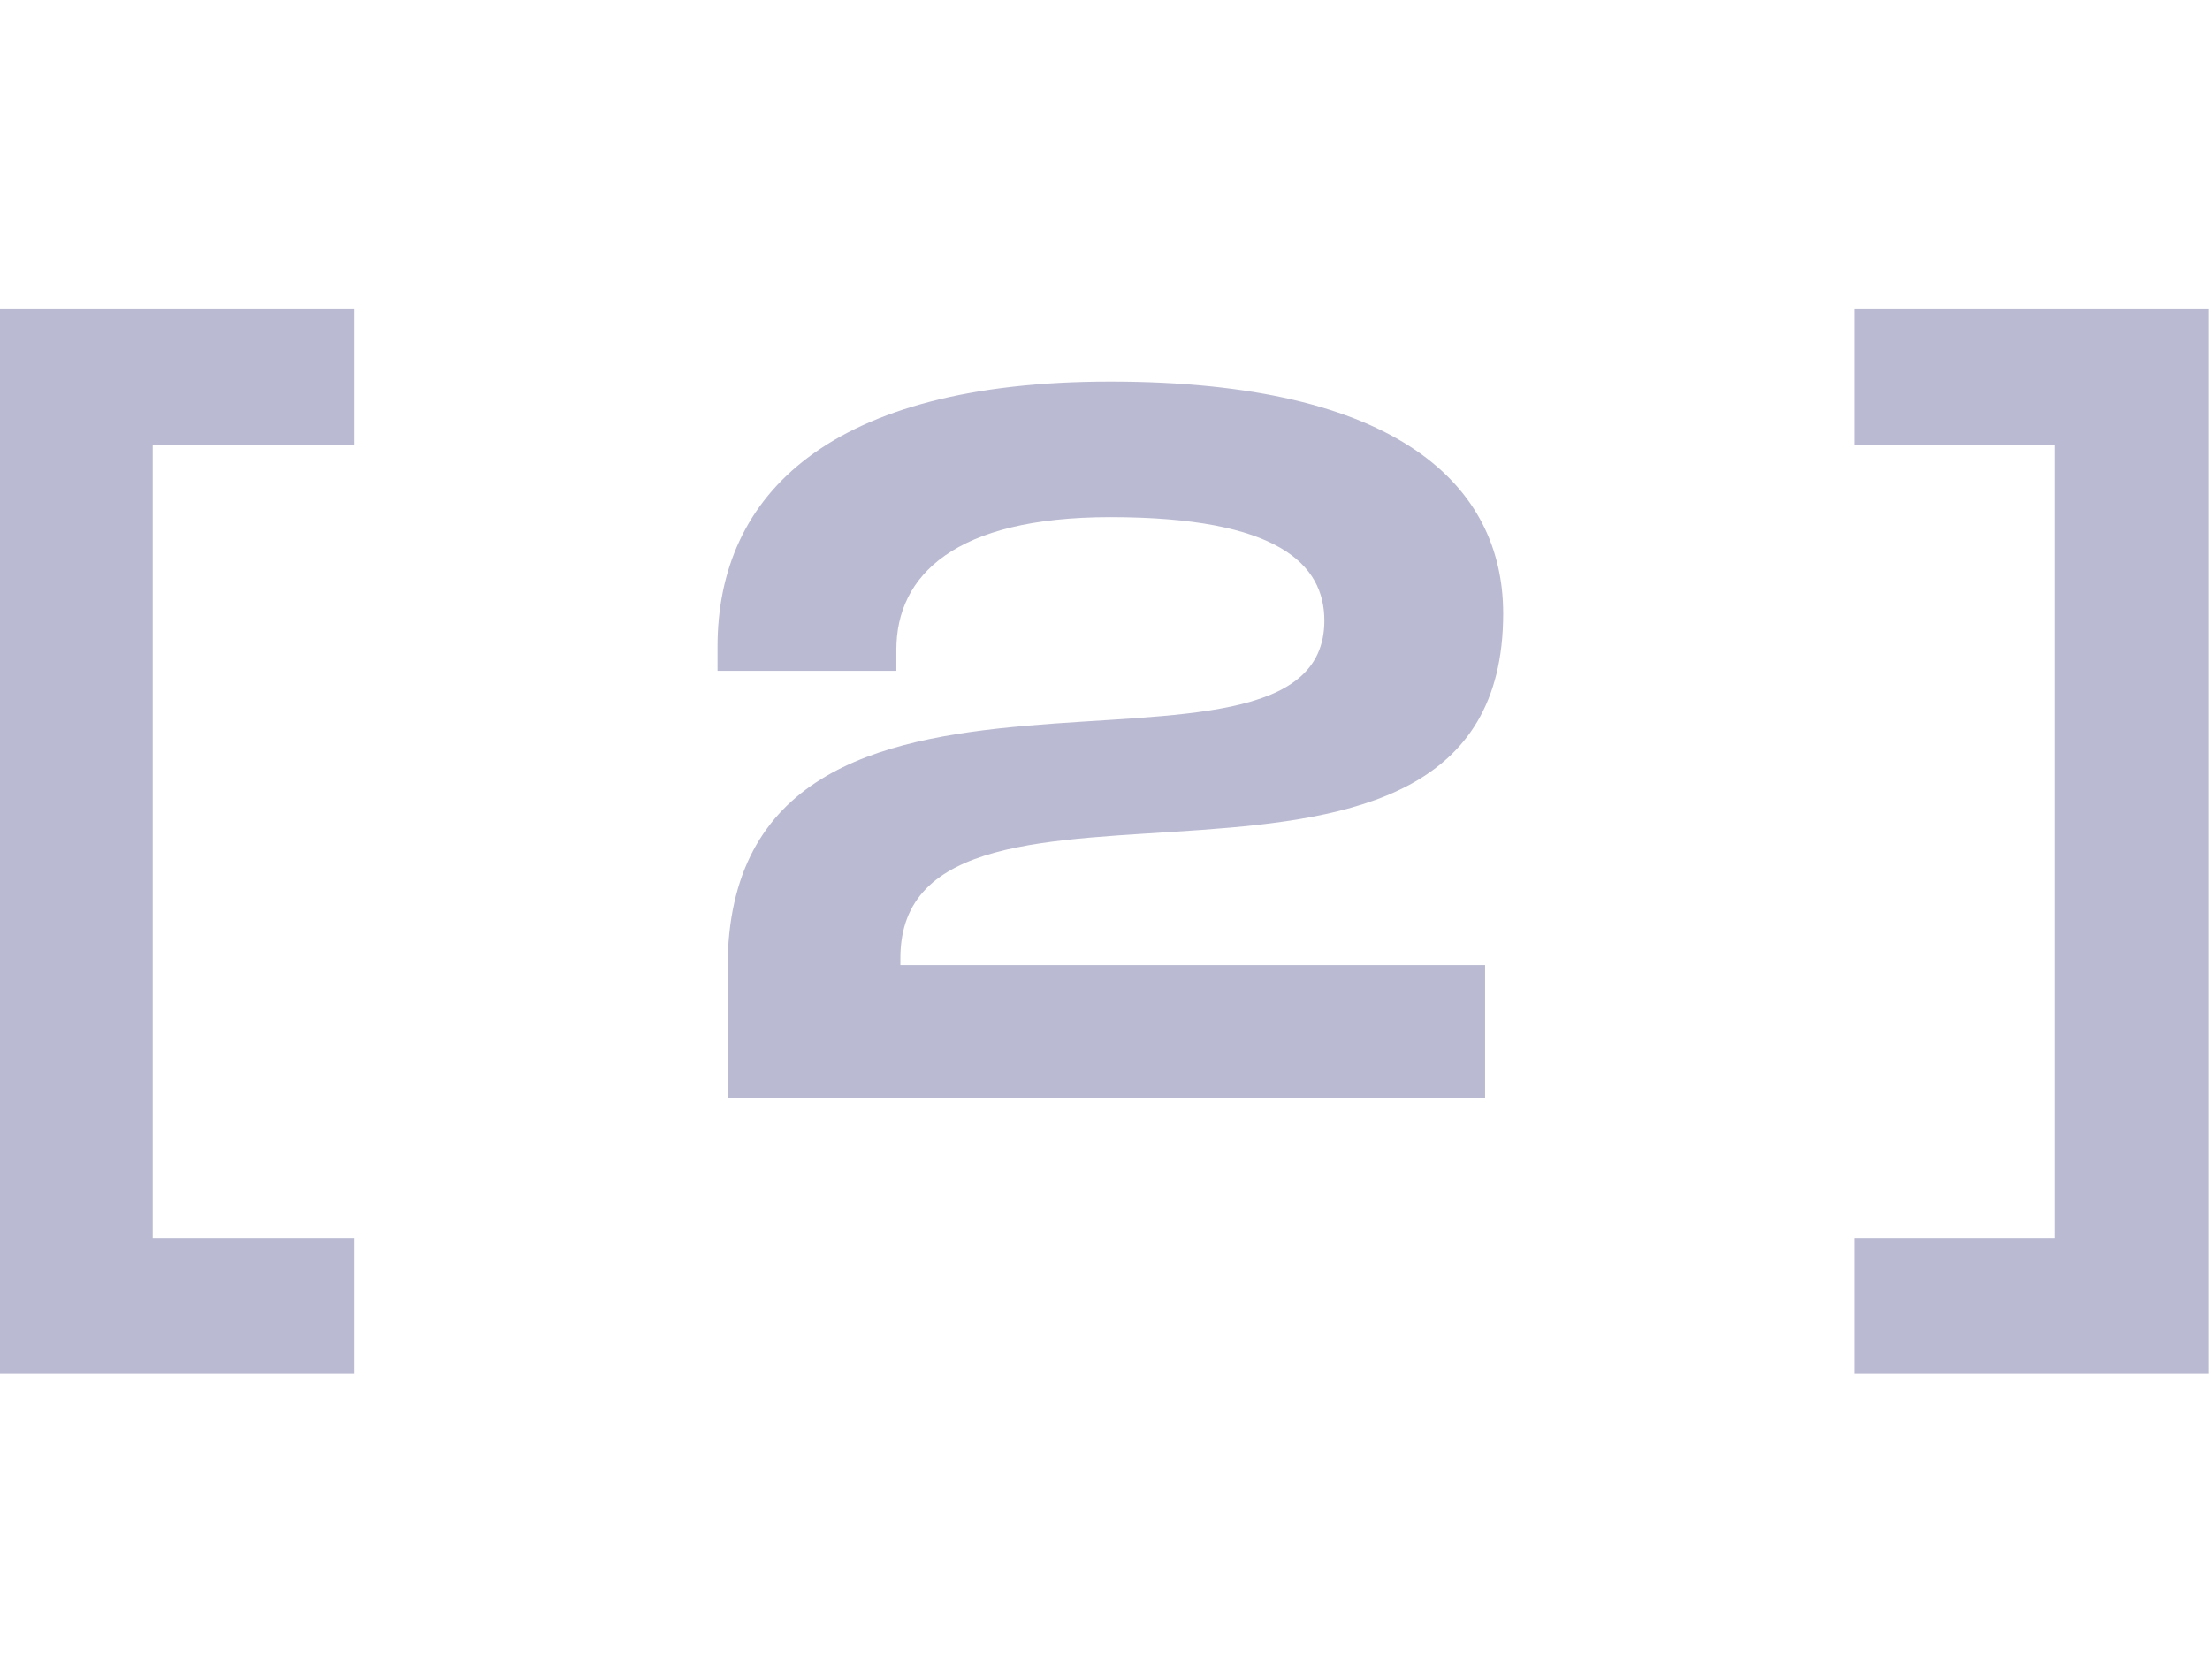 <?xml version="1.0" encoding="UTF-8"?> <svg xmlns="http://www.w3.org/2000/svg" width="543" height="413" viewBox="0 0 543 413" fill="none"><path d="M542.702 337.661H455.564V304.336H504.934V109.325H455.564V76H542.702V337.661Z" fill="#BABAD2"></path><path d="M221.224 235.465V237.193H364.891V269.777H178.766V237.934C178.766 142.896 325.395 202.634 325.395 152.524C325.395 138.7 314.04 127.098 272.816 127.098C234.554 127.098 220.237 141.415 220.237 159.682V164.866H176.297V158.942C176.297 121.42 203.945 93.773 272.816 93.773C343.662 93.773 369.334 119.446 369.334 150.796C369.334 239.168 221.224 175.974 221.224 235.465Z" fill="#BABAD2"></path><path d="M87.138 337.661H0V76H87.138V109.325H37.521V304.336H87.138V337.661Z" fill="#BABAD2"></path></svg> 